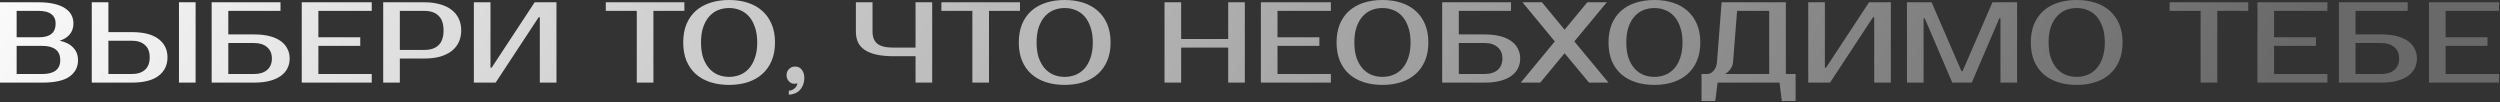 <?xml version="1.0" encoding="UTF-8"?> <svg xmlns="http://www.w3.org/2000/svg" width="1961" height="80" viewBox="0 0 1961 80" fill="none"><rect x="0" y="0" width="1961" height="80" fill="#333333" stroke="none"/><path d="M-0.001 1.8H30.599C35.219 1.8 39.209 2.22 42.569 3.06C45.989 3.84 48.809 4.98 51.029 6.48C53.249 7.92 54.899 9.66 55.979 11.7C57.059 13.74 57.599 15.99 57.599 18.45C57.599 21.63 56.699 24.39 54.899 26.73C53.099 29.07 50.399 30.81 46.799 31.95C51.299 32.85 54.809 34.62 57.329 37.26C59.909 39.84 61.199 43.17 61.199 47.25C61.199 52.65 58.949 56.94 54.449 60.12C50.009 63.24 42.959 64.8 33.299 64.8H-0.001V1.8ZM13.049 36V58.05H33.299C37.799 58.05 41.249 57.15 43.649 55.35C46.049 53.55 47.249 50.85 47.249 47.25C47.249 43.41 46.049 40.59 43.649 38.79C41.249 36.93 37.799 36 33.299 36H13.049ZM30.599 29.25C39.299 29.25 43.649 25.65 43.649 18.45C43.649 15.27 42.539 12.84 40.319 11.16C38.159 9.42 34.919 8.55 30.599 8.55H13.049V29.25H30.599ZM153.432 64.8H140.382V1.8H153.432V64.8ZM103.482 25.2C112.722 25.2 119.682 27 124.362 30.6C129.042 34.14 131.382 38.94 131.382 45C131.382 51.06 129.042 55.89 124.362 59.49C119.682 63.03 112.722 64.8 103.482 64.8H71.982V1.8H85.032V25.2H103.482ZM85.032 31.95V58.05H103.482C107.802 58.05 111.192 56.97 113.652 54.81C116.172 52.59 117.432 49.32 117.432 45C117.432 40.68 116.172 37.44 113.652 35.28C111.192 33.06 107.802 31.95 103.482 31.95H85.032ZM199.325 27C203.945 27 207.995 27.45 211.475 28.35C214.955 29.25 217.865 30.54 220.205 32.22C222.545 33.9 224.285 35.91 225.425 38.25C226.625 40.53 227.225 43.08 227.225 45.9C227.225 48.72 226.625 51.3 225.425 53.64C224.285 55.92 222.545 57.9 220.205 59.58C217.865 61.26 214.955 62.55 211.475 63.45C207.995 64.35 203.945 64.8 199.325 64.8H166.025V1.8H220.025V8.55H179.075V27H199.325ZM179.075 33.75V58.05H199.325C203.645 58.05 207.035 57 209.495 54.9C212.015 52.74 213.275 49.74 213.275 45.9C213.275 42.06 212.015 39.09 209.495 36.99C207.035 34.83 203.645 33.75 199.325 33.75H179.075ZM249.739 8.55V29.25H282.589V36H249.739V58.05H291.589V64.8H236.689V1.8H291.589V8.55H249.739ZM332.985 1.8C337.485 1.8 341.505 2.31 345.045 3.33C348.645 4.29 351.675 5.73 354.135 7.65C356.595 9.51 358.485 11.82 359.805 14.58C361.125 17.28 361.785 20.37 361.785 23.85C361.785 27.33 361.125 30.45 359.805 33.21C358.485 35.91 356.595 38.22 354.135 40.14C351.675 42 348.645 43.44 345.045 44.46C341.505 45.42 337.485 45.9 332.985 45.9H313.635V64.8H300.585V1.8H332.985ZM313.635 8.55V39.15H332.985C337.725 39.15 341.385 37.92 343.965 35.46C346.605 32.94 347.925 29.07 347.925 23.85C347.925 18.63 346.605 14.79 343.965 12.33C341.385 9.81 337.725 8.55 332.985 8.55H313.635ZM423.439 64.8V13.5H422.539L388.789 64.8H371.689V1.8H384.739V53.1H385.639L419.389 1.8H436.489V64.8H423.439ZM536.835 8.55H512.535V64.8H499.485V8.55H475.185V1.8H536.835V8.55ZM571.914 6.3C568.854 6.3 565.974 6.84 563.274 7.92C560.634 9 558.324 10.65 556.344 12.87C554.364 15.09 552.774 17.91 551.574 21.33C550.434 24.69 549.864 28.68 549.864 33.3C549.864 37.92 550.434 41.94 551.574 45.36C552.774 48.72 554.364 51.51 556.344 53.73C558.324 55.95 560.634 57.6 563.274 58.68C565.974 59.76 568.854 60.3 571.914 60.3C574.974 60.3 577.824 59.76 580.464 58.68C583.164 57.6 585.504 55.95 587.484 53.73C589.464 51.51 591.024 48.72 592.164 45.36C593.364 41.94 593.964 37.92 593.964 33.3C593.964 28.68 593.364 24.69 592.164 21.33C591.024 17.91 589.464 15.09 587.484 12.87C585.504 10.65 583.164 9 580.464 7.92C577.824 6.84 574.974 6.3 571.914 6.3ZM571.914 -1.4782e-05C577.314 -1.4782e-05 582.204 0.72 586.584 2.16C591.024 3.6 594.804 5.73 597.924 8.55C601.104 11.37 603.564 14.85 605.304 18.99C607.044 23.13 607.914 27.9 607.914 33.3C607.914 38.7 607.044 43.47 605.304 47.61C603.564 51.75 601.104 55.23 597.924 58.05C594.804 60.87 591.024 63 586.584 64.44C582.204 65.88 577.314 66.6 571.914 66.6C566.514 66.6 561.594 65.88 557.154 64.44C552.714 63 548.904 60.87 545.724 58.05C542.604 55.23 540.174 51.75 538.434 47.61C536.754 43.47 535.914 38.7 535.914 33.3C535.914 27.9 536.754 23.13 538.434 18.99C540.174 14.85 542.604 11.37 545.724 8.55C548.904 5.73 552.714 3.6 557.154 2.16C561.594 0.72 566.514 -1.4782e-05 571.914 -1.4782e-05ZM630.899 60.75C630.899 63.09 630.539 65.1 629.819 66.78C629.099 68.52 628.169 69.93 627.029 71.01C625.889 72.15 624.569 72.96 623.069 73.44C621.629 73.98 620.189 74.25 618.749 74.25V71.1C620.309 71.1 621.749 70.56 623.069 69.48C624.449 68.46 625.259 67.05 625.499 65.25C625.319 65.37 625.109 65.46 624.869 65.52C624.389 65.64 623.849 65.7 623.249 65.7C621.449 65.7 619.949 65.04 618.749 63.72C617.549 62.34 616.949 60.75 616.949 58.95C616.949 57.15 617.549 55.59 618.749 54.27C620.009 52.89 621.659 52.2 623.699 52.2C625.979 52.2 627.749 53.07 629.009 54.81C630.269 56.49 630.899 58.47 630.899 60.75ZM701.054 44.1C695.774 44.1 691.244 43.68 687.464 42.84C683.744 42 680.684 40.77 678.284 39.15C675.884 37.53 674.114 35.52 672.974 33.12C671.894 30.72 671.354 27.93 671.354 24.75V1.8H684.404V24.75C684.404 29.01 685.664 32.19 688.184 34.29C690.704 36.33 694.994 37.35 701.054 37.35H718.154V1.8H731.204V64.8H718.154V44.1H701.054ZM800.068 8.55H775.768V64.8H762.718V8.55H738.418V1.8H800.068V8.55ZM835.146 6.3C832.086 6.3 829.206 6.84 826.506 7.92C823.866 9 821.556 10.65 819.576 12.87C817.596 15.09 816.006 17.91 814.806 21.33C813.666 24.69 813.096 28.68 813.096 33.3C813.096 37.92 813.666 41.94 814.806 45.36C816.006 48.72 817.596 51.51 819.576 53.73C821.556 55.95 823.866 57.6 826.506 58.68C829.206 59.76 832.086 60.3 835.146 60.3C838.206 60.3 841.056 59.76 843.696 58.68C846.396 57.6 848.736 55.95 850.716 53.73C852.696 51.51 854.256 48.72 855.396 45.36C856.596 41.94 857.196 37.92 857.196 33.3C857.196 28.68 856.596 24.69 855.396 21.33C854.256 17.91 852.696 15.09 850.716 12.87C848.736 10.65 846.396 9 843.696 7.92C841.056 6.84 838.206 6.3 835.146 6.3ZM835.146 -1.4782e-05C840.546 -1.4782e-05 845.436 0.72 849.816 2.16C854.256 3.6 858.036 5.73 861.156 8.55C864.336 11.37 866.796 14.85 868.536 18.99C870.276 23.13 871.146 27.9 871.146 33.3C871.146 38.7 870.276 43.47 868.536 47.61C866.796 51.75 864.336 55.23 861.156 58.05C858.036 60.87 854.256 63 849.816 64.44C845.436 65.88 840.546 66.6 835.146 66.6C829.746 66.6 824.826 65.88 820.386 64.44C815.946 63 812.136 60.87 808.956 58.05C805.836 55.23 803.406 51.75 801.666 47.61C799.986 43.47 799.146 38.7 799.146 33.3C799.146 27.9 799.986 23.13 801.666 18.99C803.406 14.85 805.836 11.37 808.956 8.55C812.136 5.73 815.946 3.6 820.386 2.16C824.826 0.72 829.746 -1.4782e-05 835.146 -1.4782e-05ZM976.446 1.8V64.8H963.396V37.35H926.496V64.8H913.446V1.8H926.496V30.6H963.396V1.8H976.446ZM1002.08 8.55V29.25H1034.93V36H1002.08V58.05H1043.93V64.8H989.032V1.8H1043.93V8.55H1002.08ZM1084.4 6.3C1081.34 6.3 1078.46 6.84 1075.76 7.92C1073.12 9 1070.81 10.65 1068.83 12.87C1066.85 15.09 1065.26 17.91 1064.06 21.33C1062.92 24.69 1062.35 28.68 1062.35 33.3C1062.35 37.92 1062.92 41.94 1064.06 45.36C1065.26 48.72 1066.85 51.51 1068.83 53.73C1070.81 55.95 1073.12 57.6 1075.76 58.68C1078.46 59.76 1081.34 60.3 1084.4 60.3C1087.46 60.3 1090.31 59.76 1092.95 58.68C1095.65 57.6 1097.99 55.95 1099.97 53.73C1101.95 51.51 1103.51 48.72 1104.65 45.36C1105.85 41.94 1106.45 37.92 1106.45 33.3C1106.45 28.68 1105.85 24.69 1104.65 21.33C1103.51 17.91 1101.95 15.09 1099.97 12.87C1097.99 10.65 1095.65 9 1092.95 7.92C1090.31 6.84 1087.46 6.3 1084.4 6.3ZM1084.4 -1.4782e-05C1089.8 -1.4782e-05 1094.69 0.72 1099.07 2.16C1103.51 3.6 1107.29 5.73 1110.41 8.55C1113.59 11.37 1116.05 14.85 1117.79 18.99C1119.53 23.13 1120.4 27.9 1120.4 33.3C1120.4 38.7 1119.53 43.47 1117.79 47.61C1116.05 51.75 1113.59 55.23 1110.41 58.05C1107.29 60.87 1103.51 63 1099.07 64.44C1094.69 65.88 1089.8 66.6 1084.4 66.6C1079 66.6 1074.08 65.88 1069.64 64.44C1065.2 63 1061.39 60.87 1058.21 58.05C1055.09 55.23 1052.66 51.75 1050.92 47.61C1049.24 43.47 1048.4 38.7 1048.4 33.3C1048.4 27.9 1049.24 23.13 1050.92 18.99C1052.66 14.85 1055.09 11.37 1058.21 8.55C1061.39 5.73 1065.2 3.6 1069.64 2.16C1074.08 0.72 1079 -1.4782e-05 1084.4 -1.4782e-05ZM1164.54 27C1169.16 27 1173.21 27.45 1176.69 28.35C1180.17 29.25 1183.08 30.54 1185.42 32.22C1187.76 33.9 1189.5 35.91 1190.64 38.25C1191.84 40.53 1192.44 43.08 1192.44 45.9C1192.44 48.72 1191.84 51.3 1190.64 53.64C1189.5 55.92 1187.76 57.9 1185.42 59.58C1183.08 61.26 1180.17 62.55 1176.69 63.45C1173.21 64.35 1169.16 64.8 1164.54 64.8H1131.24V1.8H1185.24V8.55H1144.29V27H1164.54ZM1144.29 33.75V58.05H1164.54C1168.86 58.05 1172.25 57 1174.71 54.9C1177.23 52.74 1178.49 49.74 1178.49 45.9C1178.49 42.06 1177.23 39.09 1174.71 36.99C1172.25 34.83 1168.86 33.75 1164.54 33.75H1144.29ZM1234.91 32.49L1261.73 64.8H1246.43L1227.26 41.76L1208.18 64.8H1192.88L1219.61 32.49L1194.23 1.8H1209.53L1227.26 23.31L1245.08 1.8H1260.38L1234.91 32.49ZM1297.71 6.3C1294.65 6.3 1291.77 6.84 1289.07 7.92C1286.43 9 1284.12 10.65 1282.14 12.87C1280.16 15.09 1278.57 17.91 1277.37 21.33C1276.23 24.69 1275.66 28.68 1275.66 33.3C1275.66 37.92 1276.23 41.94 1277.37 45.36C1278.57 48.72 1280.16 51.51 1282.14 53.73C1284.12 55.95 1286.43 57.6 1289.07 58.68C1291.77 59.76 1294.65 60.3 1297.71 60.3C1300.77 60.3 1303.62 59.76 1306.26 58.68C1308.96 57.6 1311.3 55.95 1313.28 53.73C1315.26 51.51 1316.82 48.72 1317.96 45.36C1319.16 41.94 1319.76 37.92 1319.76 33.3C1319.76 28.68 1319.16 24.69 1317.96 21.33C1316.82 17.91 1315.26 15.09 1313.28 12.87C1311.3 10.65 1308.96 9 1306.26 7.92C1303.62 6.84 1300.77 6.3 1297.71 6.3ZM1297.71 -1.4782e-05C1303.11 -1.4782e-05 1308 0.72 1312.38 2.16C1316.82 3.6 1320.6 5.73 1323.72 8.55C1326.9 11.37 1329.36 14.85 1331.1 18.99C1332.84 23.13 1333.71 27.9 1333.71 33.3C1333.71 38.7 1332.84 43.47 1331.1 47.61C1329.36 51.75 1326.9 55.23 1323.72 58.05C1320.6 60.87 1316.82 63 1312.38 64.44C1308 65.88 1303.11 66.6 1297.71 66.6C1292.31 66.6 1287.39 65.88 1282.95 64.44C1278.51 63 1274.7 60.87 1271.52 58.05C1268.4 55.23 1265.97 51.75 1264.23 47.61C1262.55 43.47 1261.71 38.7 1261.71 33.3C1261.71 27.9 1262.55 23.13 1264.23 18.99C1265.97 14.85 1268.4 11.37 1271.52 8.55C1274.7 5.73 1278.51 3.6 1282.95 2.16C1287.39 0.72 1292.31 -1.4782e-05 1297.71 -1.4782e-05ZM1339.17 58.05C1340.97 58.05 1342.62 57.21 1344.12 55.53C1345.68 53.85 1346.58 51.54 1346.82 48.6L1350.42 1.8H1400.82V58.05H1408.47V79.2H1397.67L1395.87 64.8H1347.27L1345.47 79.2H1334.67V58.05H1339.17ZM1359.42 48.6C1359.3 50.16 1358.91 51.54 1358.25 52.74C1357.59 53.94 1356.87 54.93 1356.09 55.71C1355.19 56.67 1354.2 57.45 1353.12 58.05H1387.77V8.55H1362.57L1359.42 48.6ZM1470.13 64.8V13.5H1469.23L1435.48 64.8H1418.38V1.8H1431.43V53.1H1432.33L1466.08 1.8H1483.18V64.8H1470.13ZM1538.56 55.8H1539.46L1562.86 1.8H1582.21V64.8H1569.16V14.4H1568.26L1546.66 64.8H1531.36L1509.76 14.4H1508.86V64.8H1495.81V1.8H1515.16L1538.56 55.8ZM1628.97 6.3C1625.91 6.3 1623.03 6.84 1620.33 7.92C1617.69 9 1615.38 10.65 1613.4 12.87C1611.42 15.09 1609.83 17.91 1608.63 21.33C1607.49 24.69 1606.92 28.68 1606.92 33.3C1606.92 37.92 1607.49 41.94 1608.63 45.36C1609.83 48.72 1611.42 51.51 1613.4 53.73C1615.38 55.95 1617.69 57.6 1620.33 58.68C1623.03 59.76 1625.91 60.3 1628.97 60.3C1632.03 60.3 1634.88 59.76 1637.52 58.68C1640.22 57.6 1642.56 55.95 1644.54 53.73C1646.52 51.51 1648.08 48.72 1649.22 45.36C1650.42 41.94 1651.02 37.92 1651.02 33.3C1651.02 28.68 1650.42 24.69 1649.22 21.33C1648.08 17.91 1646.52 15.09 1644.54 12.87C1642.56 10.65 1640.22 9 1637.52 7.92C1634.88 6.84 1632.03 6.3 1628.97 6.3ZM1628.97 -1.4782e-05C1634.37 -1.4782e-05 1639.26 0.72 1643.64 2.16C1648.08 3.6 1651.86 5.73 1654.98 8.55C1658.16 11.37 1660.62 14.85 1662.36 18.99C1664.1 23.13 1664.97 27.9 1664.97 33.3C1664.97 38.7 1664.1 43.47 1662.36 47.61C1660.62 51.75 1658.16 55.23 1654.98 58.05C1651.86 60.87 1648.08 63 1643.64 64.44C1639.26 65.88 1634.37 66.6 1628.97 66.6C1623.57 66.6 1618.65 65.88 1614.21 64.44C1609.77 63 1605.96 60.87 1602.78 58.05C1599.66 55.23 1597.23 51.75 1595.49 47.61C1593.81 43.47 1592.97 38.7 1592.97 33.3C1592.97 27.9 1593.81 23.13 1595.49 18.99C1597.23 14.85 1599.66 11.37 1602.78 8.55C1605.96 5.73 1609.77 3.6 1614.21 2.16C1618.65 0.72 1623.57 -1.4782e-05 1628.97 -1.4782e-05ZM1763.52 8.55H1739.22V64.8H1726.17V8.55H1701.87V1.8H1763.52V8.55ZM1783.78 8.55V29.25H1816.63V36H1783.78V58.05H1825.63V64.8H1770.73V1.8H1825.63V8.55H1783.78ZM1867.93 27C1872.55 27 1876.6 27.45 1880.08 28.35C1883.56 29.25 1886.47 30.54 1888.81 32.22C1891.15 33.9 1892.89 35.91 1894.03 38.25C1895.23 40.53 1895.83 43.08 1895.83 45.9C1895.83 48.72 1895.23 51.3 1894.03 53.64C1892.89 55.92 1891.15 57.9 1888.81 59.58C1886.47 61.26 1883.56 62.55 1880.08 63.45C1876.6 64.35 1872.55 64.8 1867.93 64.8H1834.63V1.8H1888.63V8.55H1847.68V27H1867.93ZM1847.68 33.75V58.05H1867.93C1872.25 58.05 1875.64 57 1878.1 54.9C1880.62 52.74 1881.88 49.74 1881.88 45.9C1881.88 42.06 1880.62 39.09 1878.1 36.99C1875.64 34.83 1872.25 33.75 1867.93 33.75H1847.68ZM1918.34 8.55V29.25H1951.19V36H1918.34V58.05H1960.19V64.8H1905.29V1.8H1960.19V8.55H1918.34Z" fill="url(#paint0_linear_3033_1710)"></path><defs><linearGradient id="paint0_linear_3033_1710" x1="-57.284" y1="-3.2" x2="1384.05" y2="790.368" gradientUnits="userSpaceOnUse"><stop stop-color="white"></stop><stop offset="1" stop-color="#696969"></stop></linearGradient></defs></svg> 